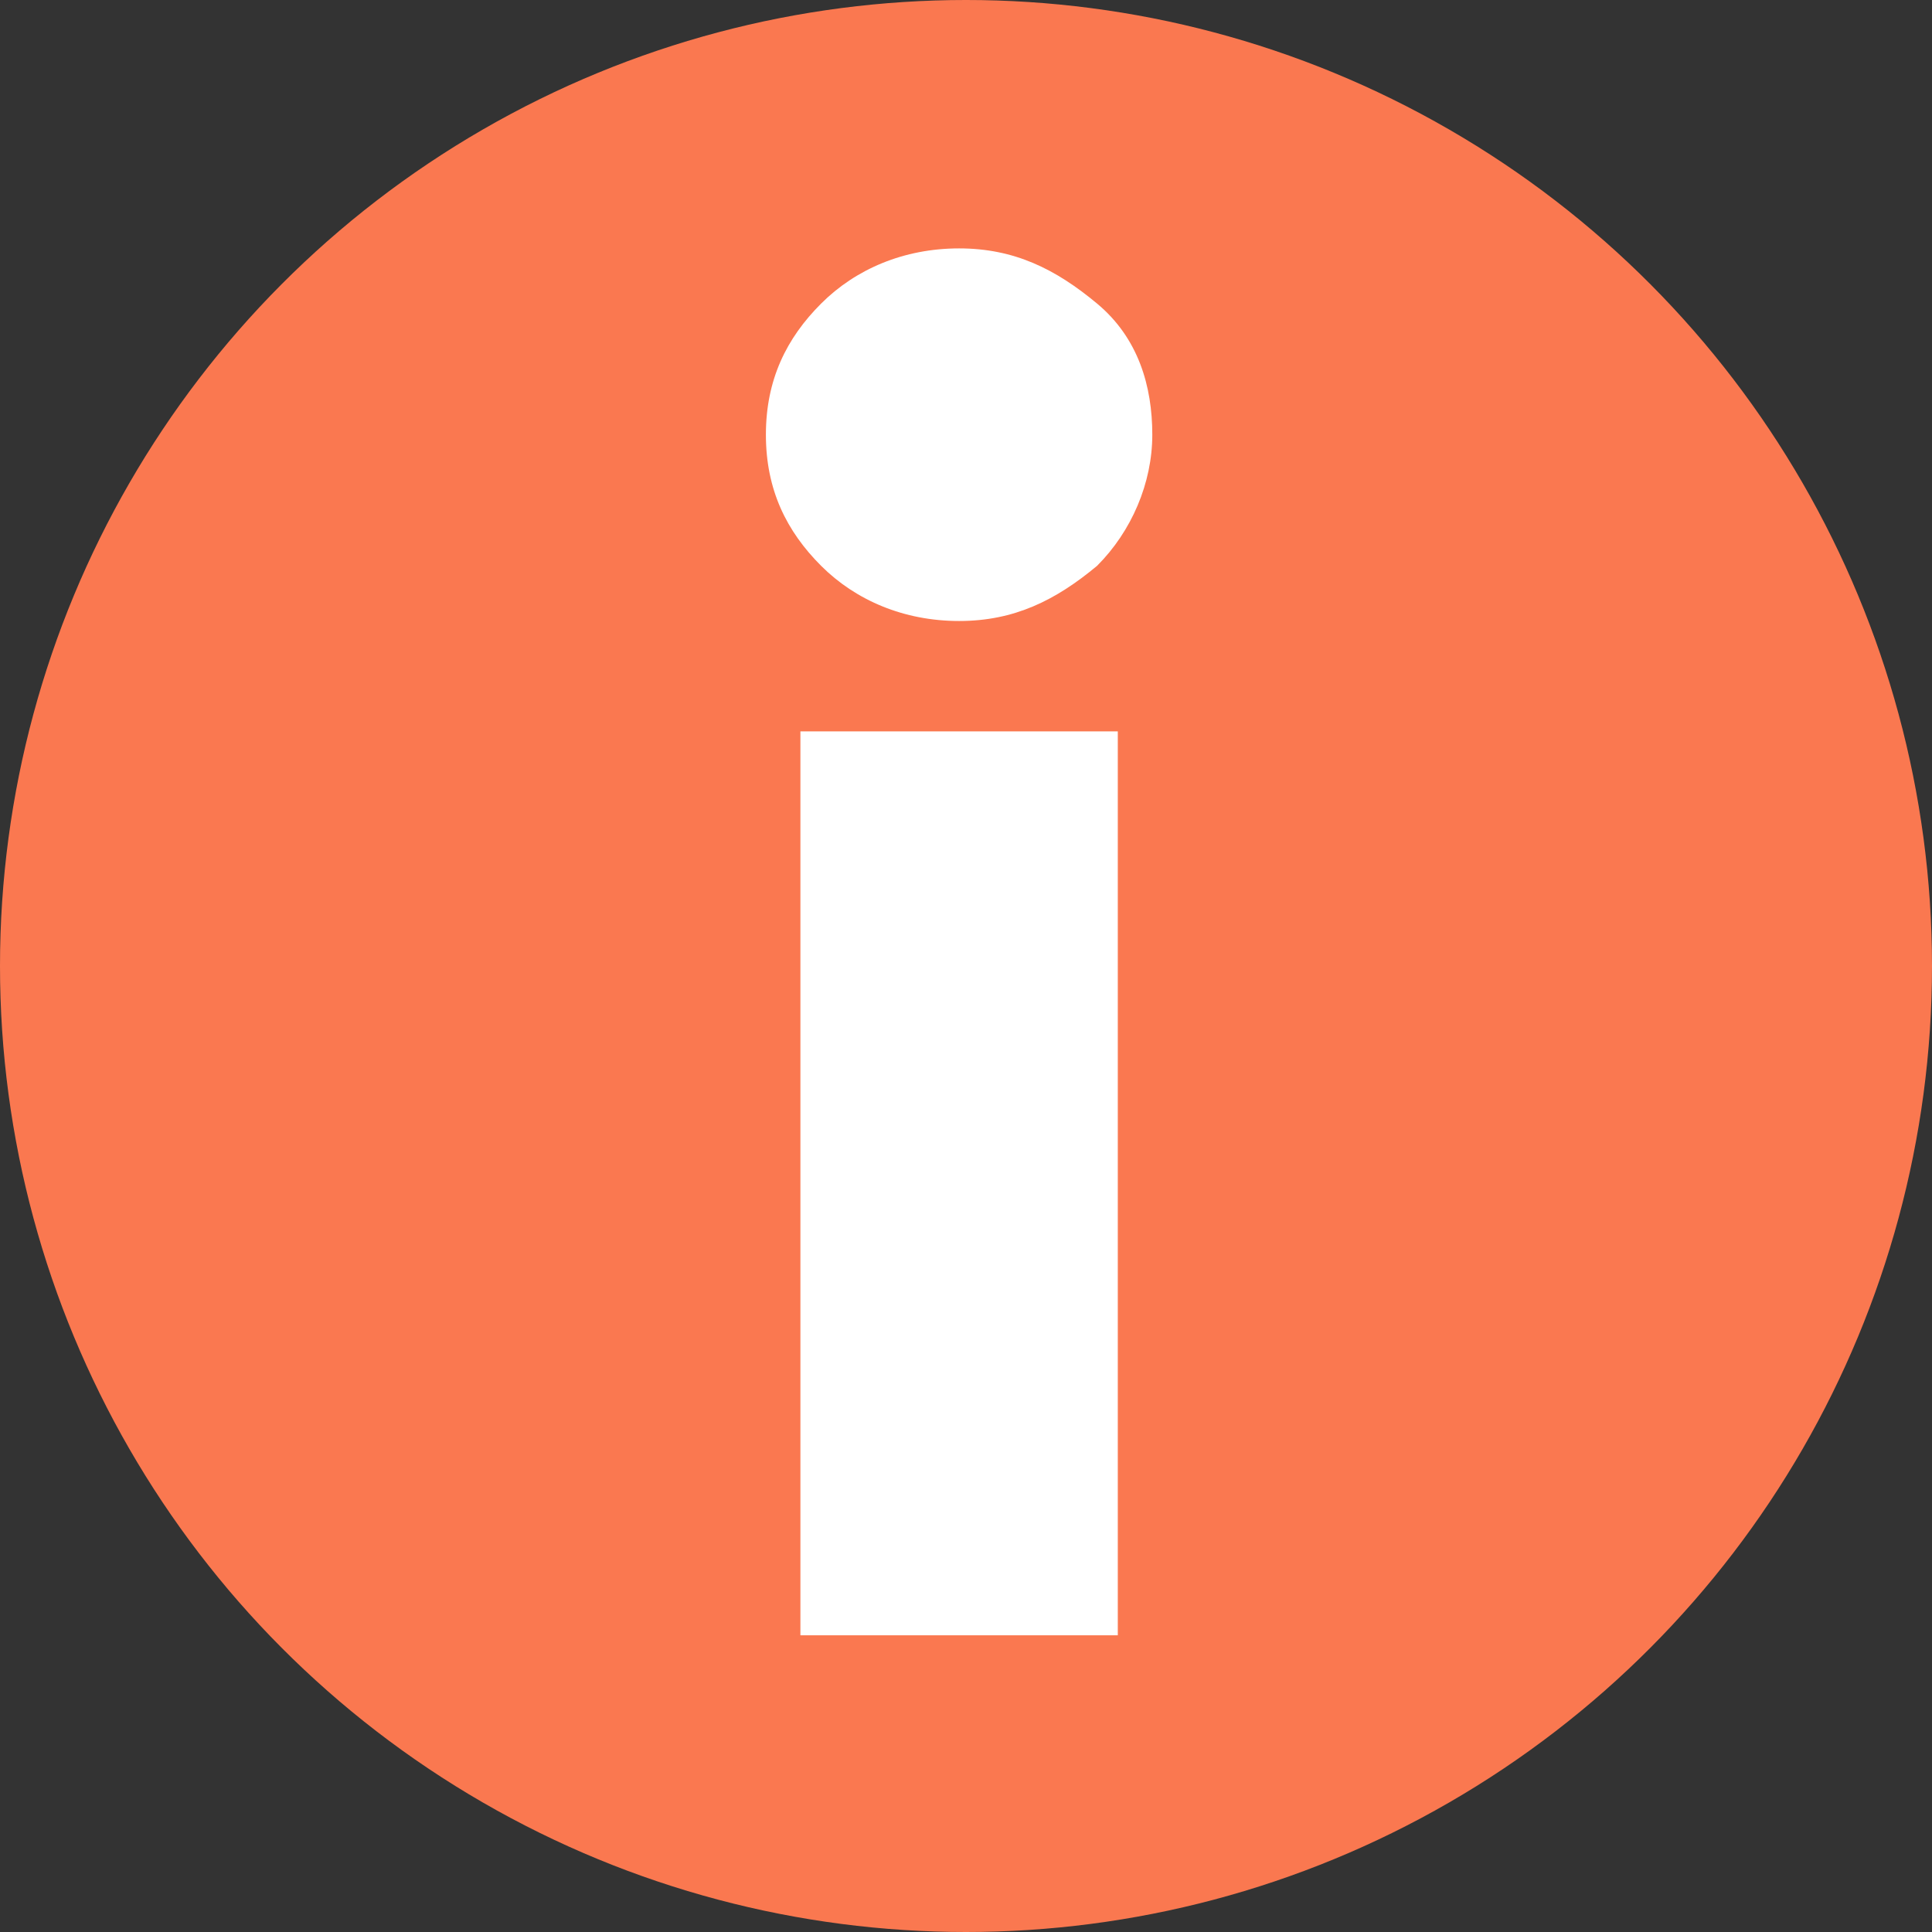 <svg xmlns="http://www.w3.org/2000/svg" viewBox="0 0 28 28"><rect x="0" y="0" width="28" height="28" fill="#333333" stroke="none"/><circle clip-rule="evenodd" cx="14" cy="14" fill="#fa7850" fill-rule="evenodd" r="14"/><path d="M16.7 6.3c0 .7-.3 1.4-.8 1.9-.6.5-1.2.8-2 .8s-1.5-.3-2-.8-.8-1.1-.8-1.9.3-1.4.8-1.9 1.2-.8 2-.8 1.4.3 2 .8.8 1.2.8 1.9zm-5.1 4.3h4.6v13.1h-4.6z" fill="#fff"/></svg>